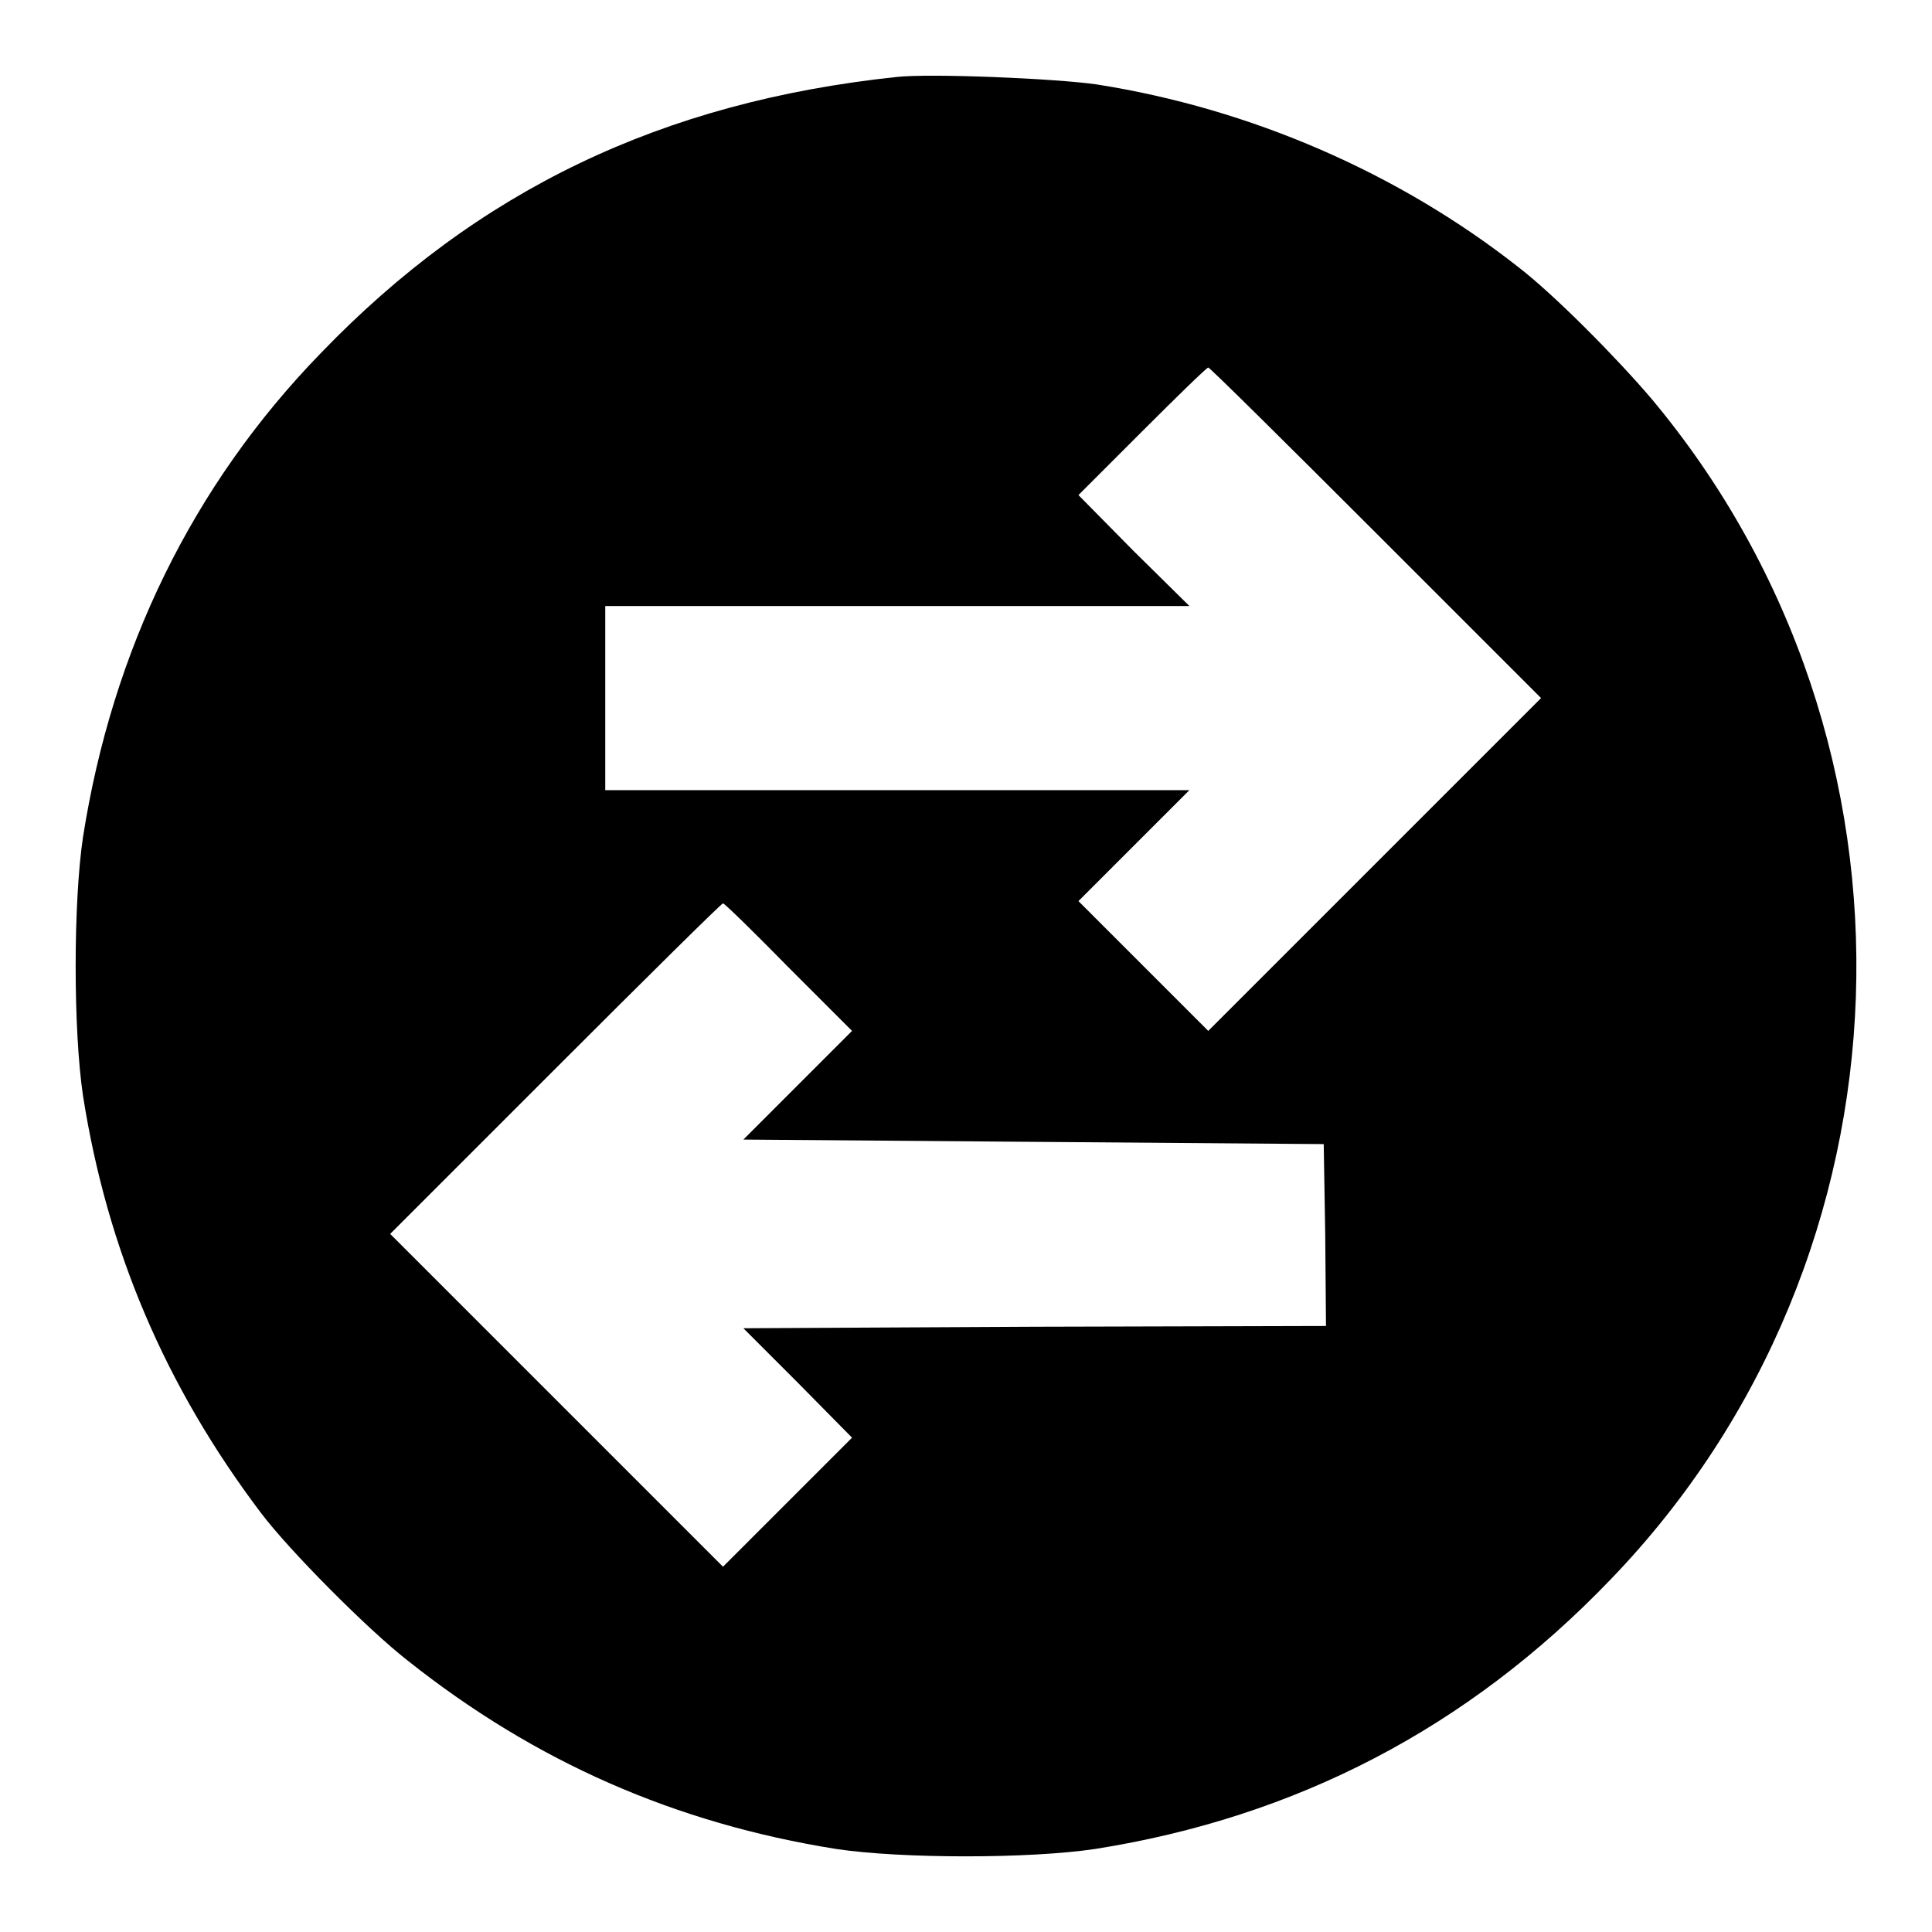 <?xml version="1.0" encoding="utf-8"?>
<!-- Svg Vector Icons : http://www.onlinewebfonts.com/icon -->
<!DOCTYPE svg PUBLIC "-//W3C//DTD SVG 1.1//EN" "http://www.w3.org/Graphics/SVG/1.1/DTD/svg11.dtd">
<svg version="1.1" xmlns="http://www.w3.org/2000/svg" xmlns:xlink="http://www.w3.org/1999/xlink" x="0px" y="0px" viewBox="0 0 256 256" enable-background="new 0 0 256 256" xml:space="preserve">
<g><g><g><path fill="#000000" d="M118.8,10.2c-31.1,3.3-55.5,15-76.3,36.6C25.5,64.3,14.9,86.1,11,110.9c-1.3,8.7-1.3,25.6,0,34.3c3.2,20.4,10.9,38.5,23.6,55.3c3.7,4.9,14.1,15.4,19.5,19.6c16.9,13.4,35.4,21.5,56.7,24.9c8.7,1.3,25.6,1.3,34.3,0c26.6-4.2,49.4-16,68.3-35.7c41.3-42.8,43.6-110.9,5.4-156.5c-4.6-5.4-12.8-13.7-17.6-17.4c-15.9-12.5-35.5-21-55.8-24.2C140,10.4,123.2,9.7,118.8,10.2z M182.3,70.6l21.9,21.9l-22,22l-22.1,22.1l-8.6-8.6l-8.6-8.6l7.3-7.3l7.4-7.4h-38.7H80.2V92.5V80.3h38.7h38.7l-7.4-7.3l-7.3-7.4l8.4-8.4c4.7-4.7,8.6-8.5,8.8-8.5S170.3,58.6,182.3,70.6z M104.5,128.2l8.4,8.4l-7.2,7.2l-7.2,7.2l38.4,0.3l38.5,0.3l0.2,12l0.1,12.1l-38.6,0.1L98.5,176l7.2,7.2l7.2,7.3l-8.5,8.5l-8.6,8.6l-22.1-22.1l-22-22l21.9-21.9c12-12,22-21.9,22.2-21.9S99.9,123.5,104.5,128.2z"/></g></g></g>
</svg>